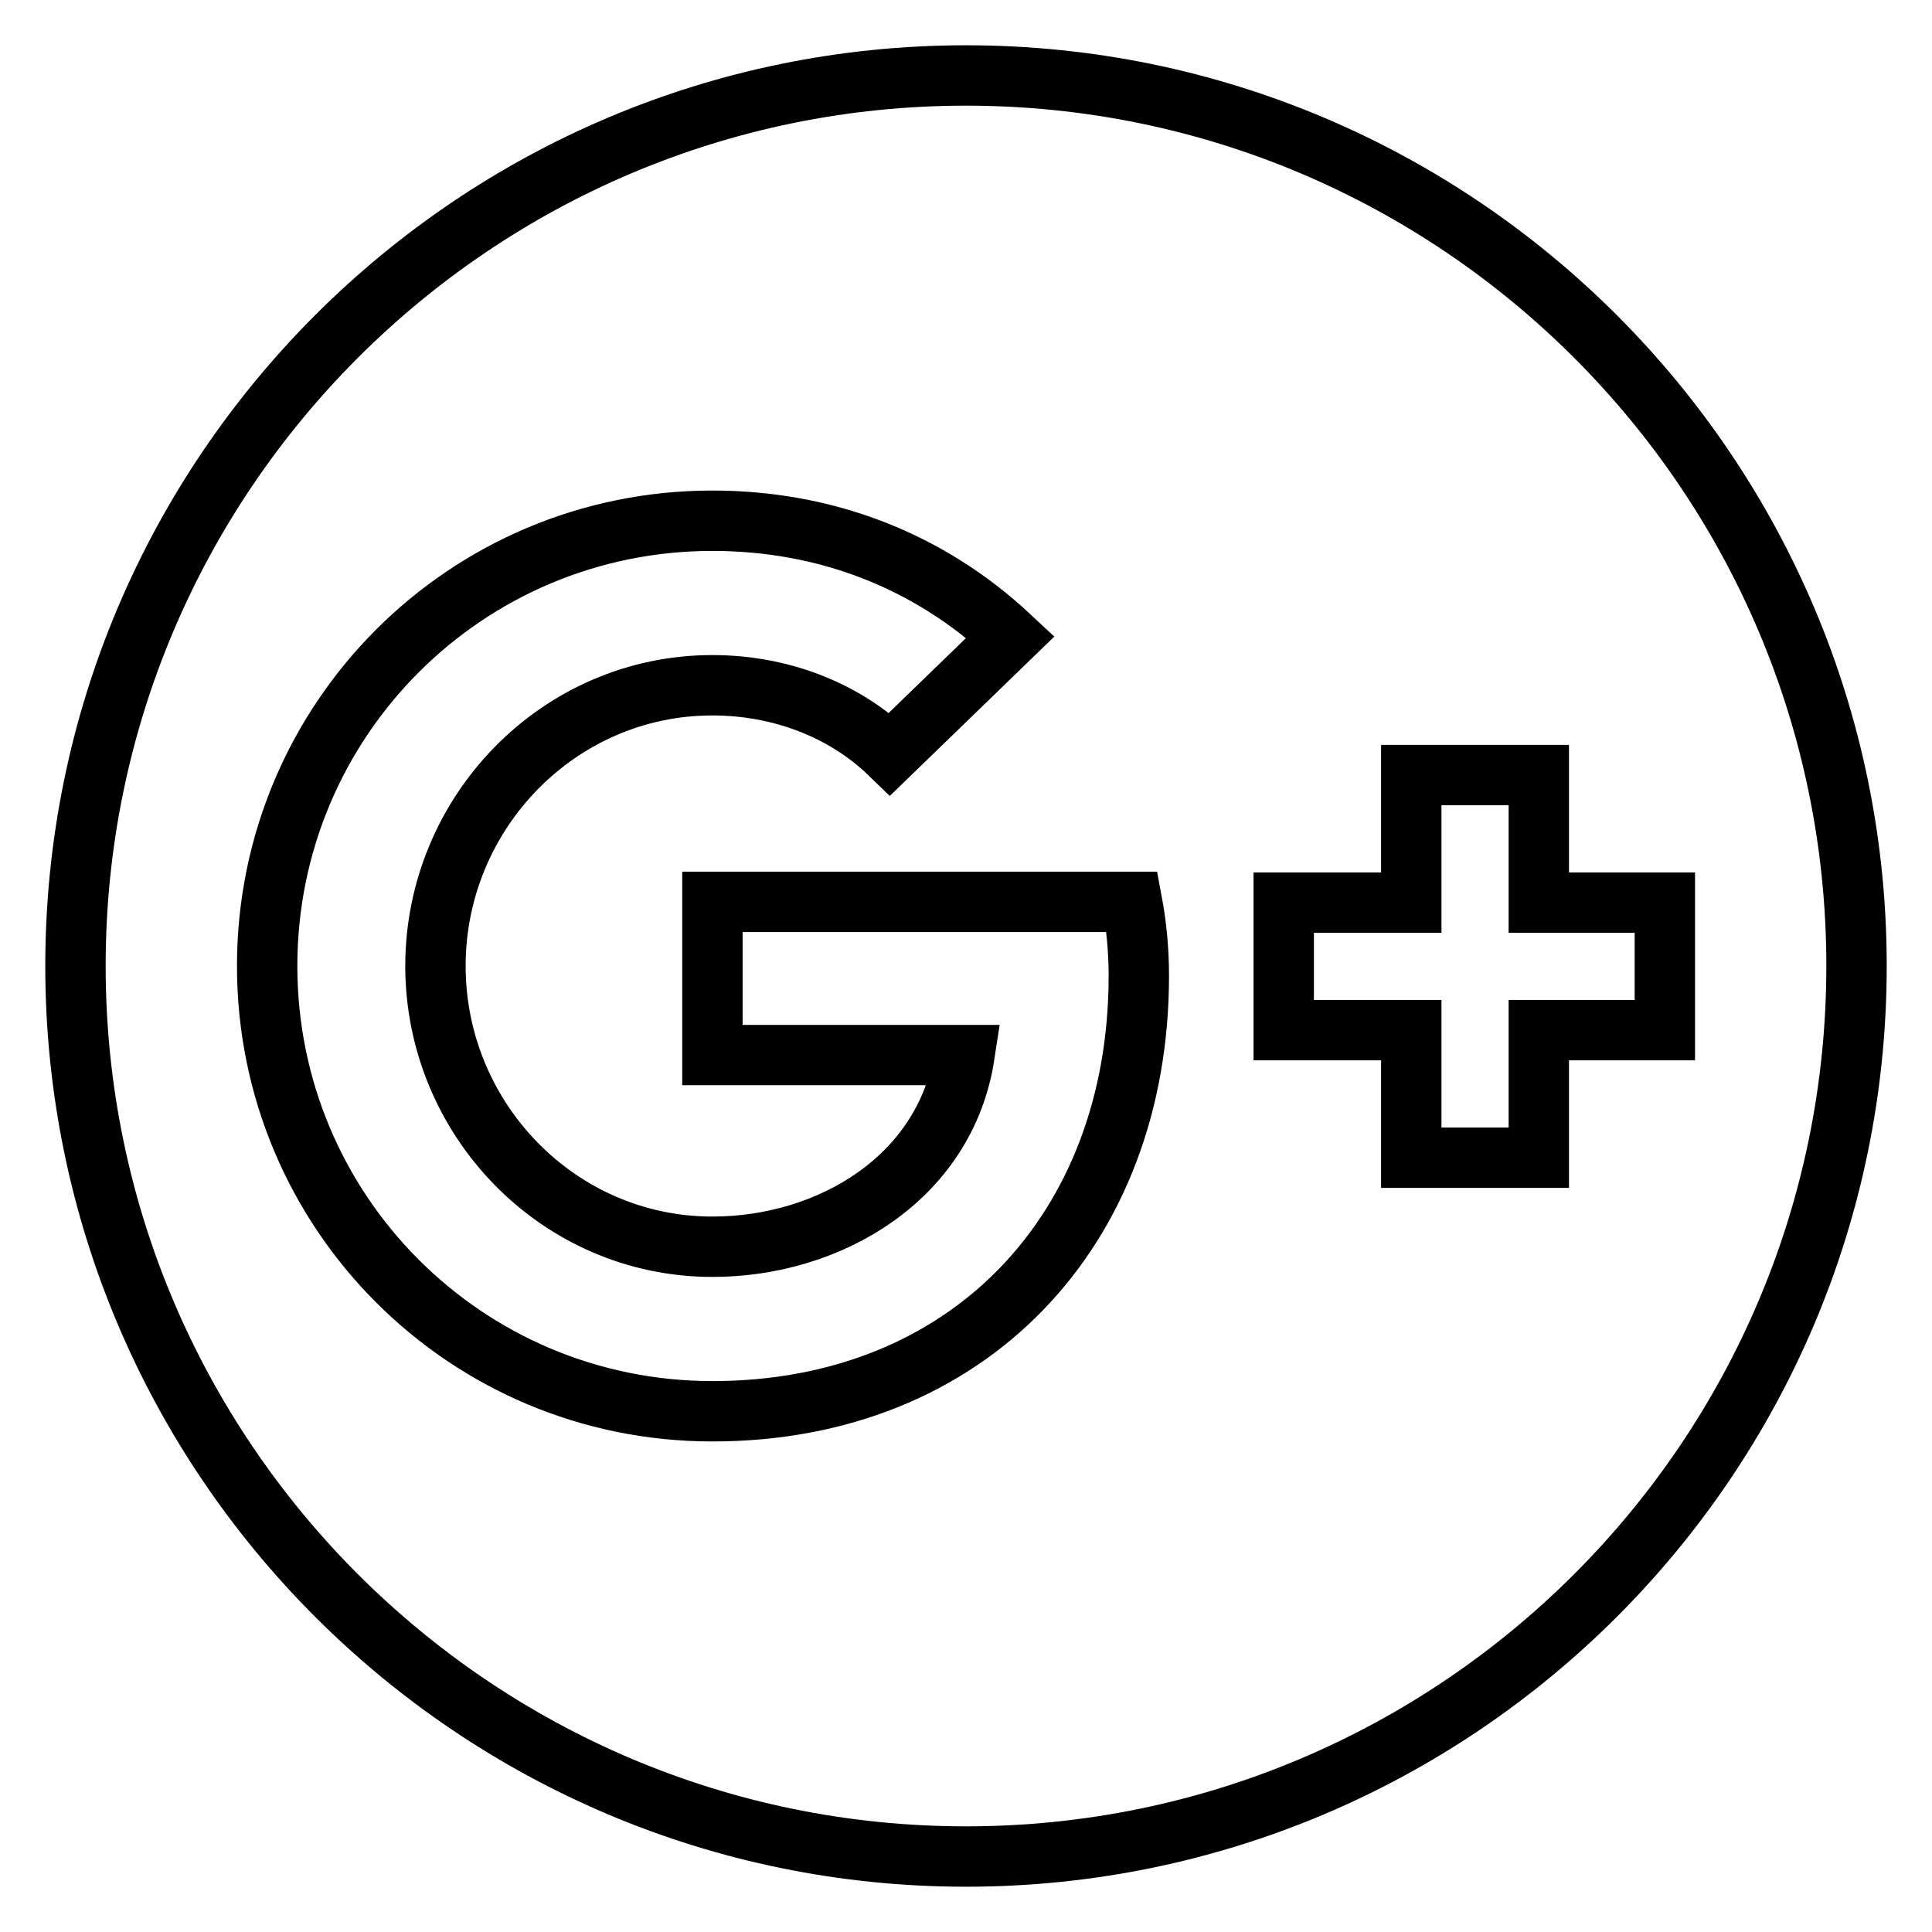 <?xml version="1.0" encoding="utf-8"?>
<!-- Svg Vector Icons : http://www.onlinewebfonts.com/icon -->
<!DOCTYPE svg PUBLIC "-//W3C//DTD SVG 1.1//EN" "http://www.w3.org/Graphics/SVG/1.1/DTD/svg11.dtd">
<svg version="1.1" xmlns="http://www.w3.org/2000/svg" xmlns:xlink="http://www.w3.org/1999/xlink" x="0px" y="0px" viewBox="0 0 256 256" enable-background="new 0 0 256 256" xml:space="preserve">
<g> <path stroke-width="8" fill-opacity="0" stroke="#000000"  d="M128,10C62.9,10,10,62.9,10,128c0,65.1,52.9,118,118,118c65.1,0,118-52.9,118-118C246,62.9,193.1,10,128,10 z M94.4,187c-32.7,0-59-26.4-59-59s26.3-59,59-59c14.9,0,28.6,5.2,39.5,15.4l-16,15.5c-6.3-6.1-14.9-9.1-23.5-9.1 c-20.4,0-36.7,16.9-36.7,37.2c0,20.3,16.3,37.2,36.7,37.2c15.5,0,30.9-9.1,33.4-25.4H94.4v-20.3H150c0.6,3.2,0.9,6.5,0.9,9.8 C150.9,163,128.3,187,94.4,187L94.4,187z M203.9,136.5v16.9H187v-16.9h-16.9v-16.9H187v-16.9h16.9v16.9h16.7v16.9H203.9z"/></g>
</svg>